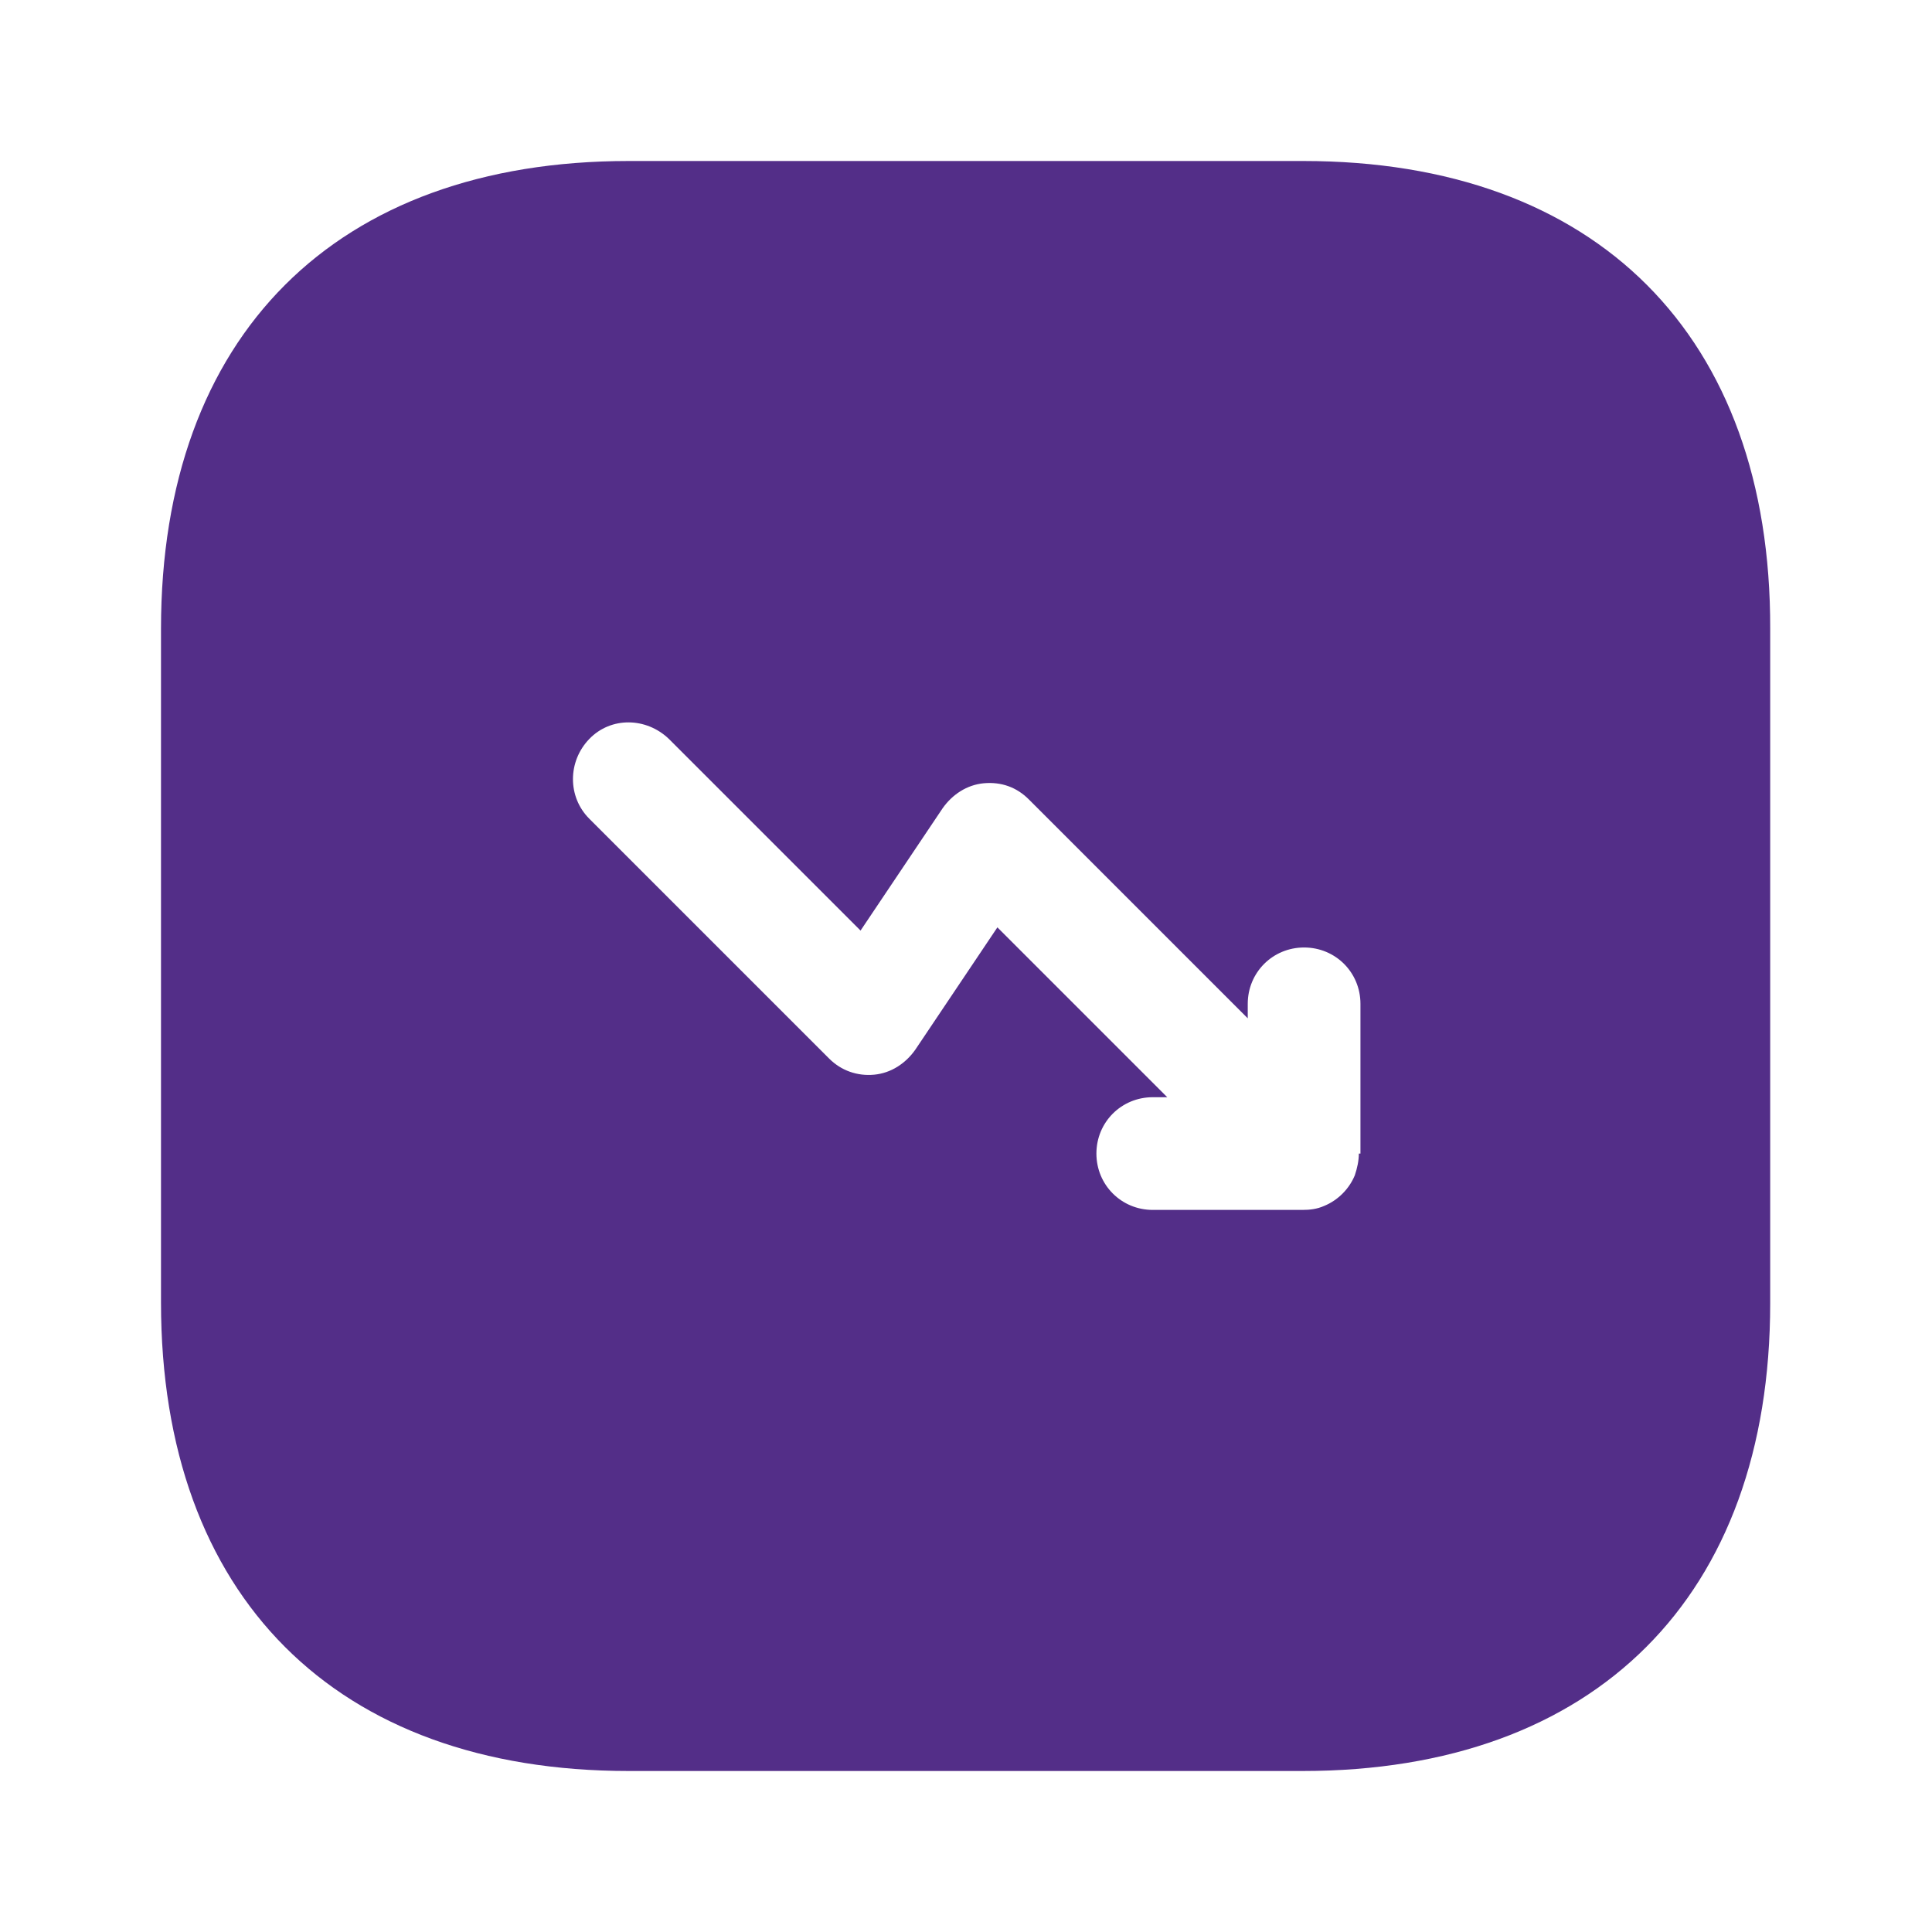 <svg width="84" height="84" viewBox="0 0 84 84" fill="none" xmlns="http://www.w3.org/2000/svg">
<path d="M56.665 7H27.335C14.595 7 7 14.595 7 27.335V56.63C7 69.405 14.595 77 27.335 77H56.63C69.37 77 76.965 69.405 76.965 56.665V27.335C77 14.595 69.405 7 56.665 7ZM59.08 50.155C59.08 50.47 59.01 50.785 58.905 51.1C58.66 51.695 58.17 52.185 57.575 52.43C57.26 52.57 56.945 52.605 56.63 52.605H50.12C48.755 52.605 47.67 51.52 47.67 50.155C47.67 48.79 48.755 47.705 50.12 47.705H50.75L43.365 40.32L39.795 45.64C39.375 46.235 38.745 46.655 38.01 46.725C37.275 46.795 36.575 46.55 36.05 46.025L25.62 35.595C24.675 34.65 24.675 33.11 25.62 32.13C26.565 31.15 28.105 31.185 29.085 32.13L37.415 40.46L40.985 35.14C41.405 34.545 42.035 34.125 42.77 34.055C43.54 33.985 44.205 34.23 44.73 34.755L54.25 44.275V43.645C54.25 42.28 55.335 41.195 56.7 41.195C58.065 41.195 59.15 42.28 59.15 43.645V50.155H59.08Z" fill="#532E88"/>
</svg>

